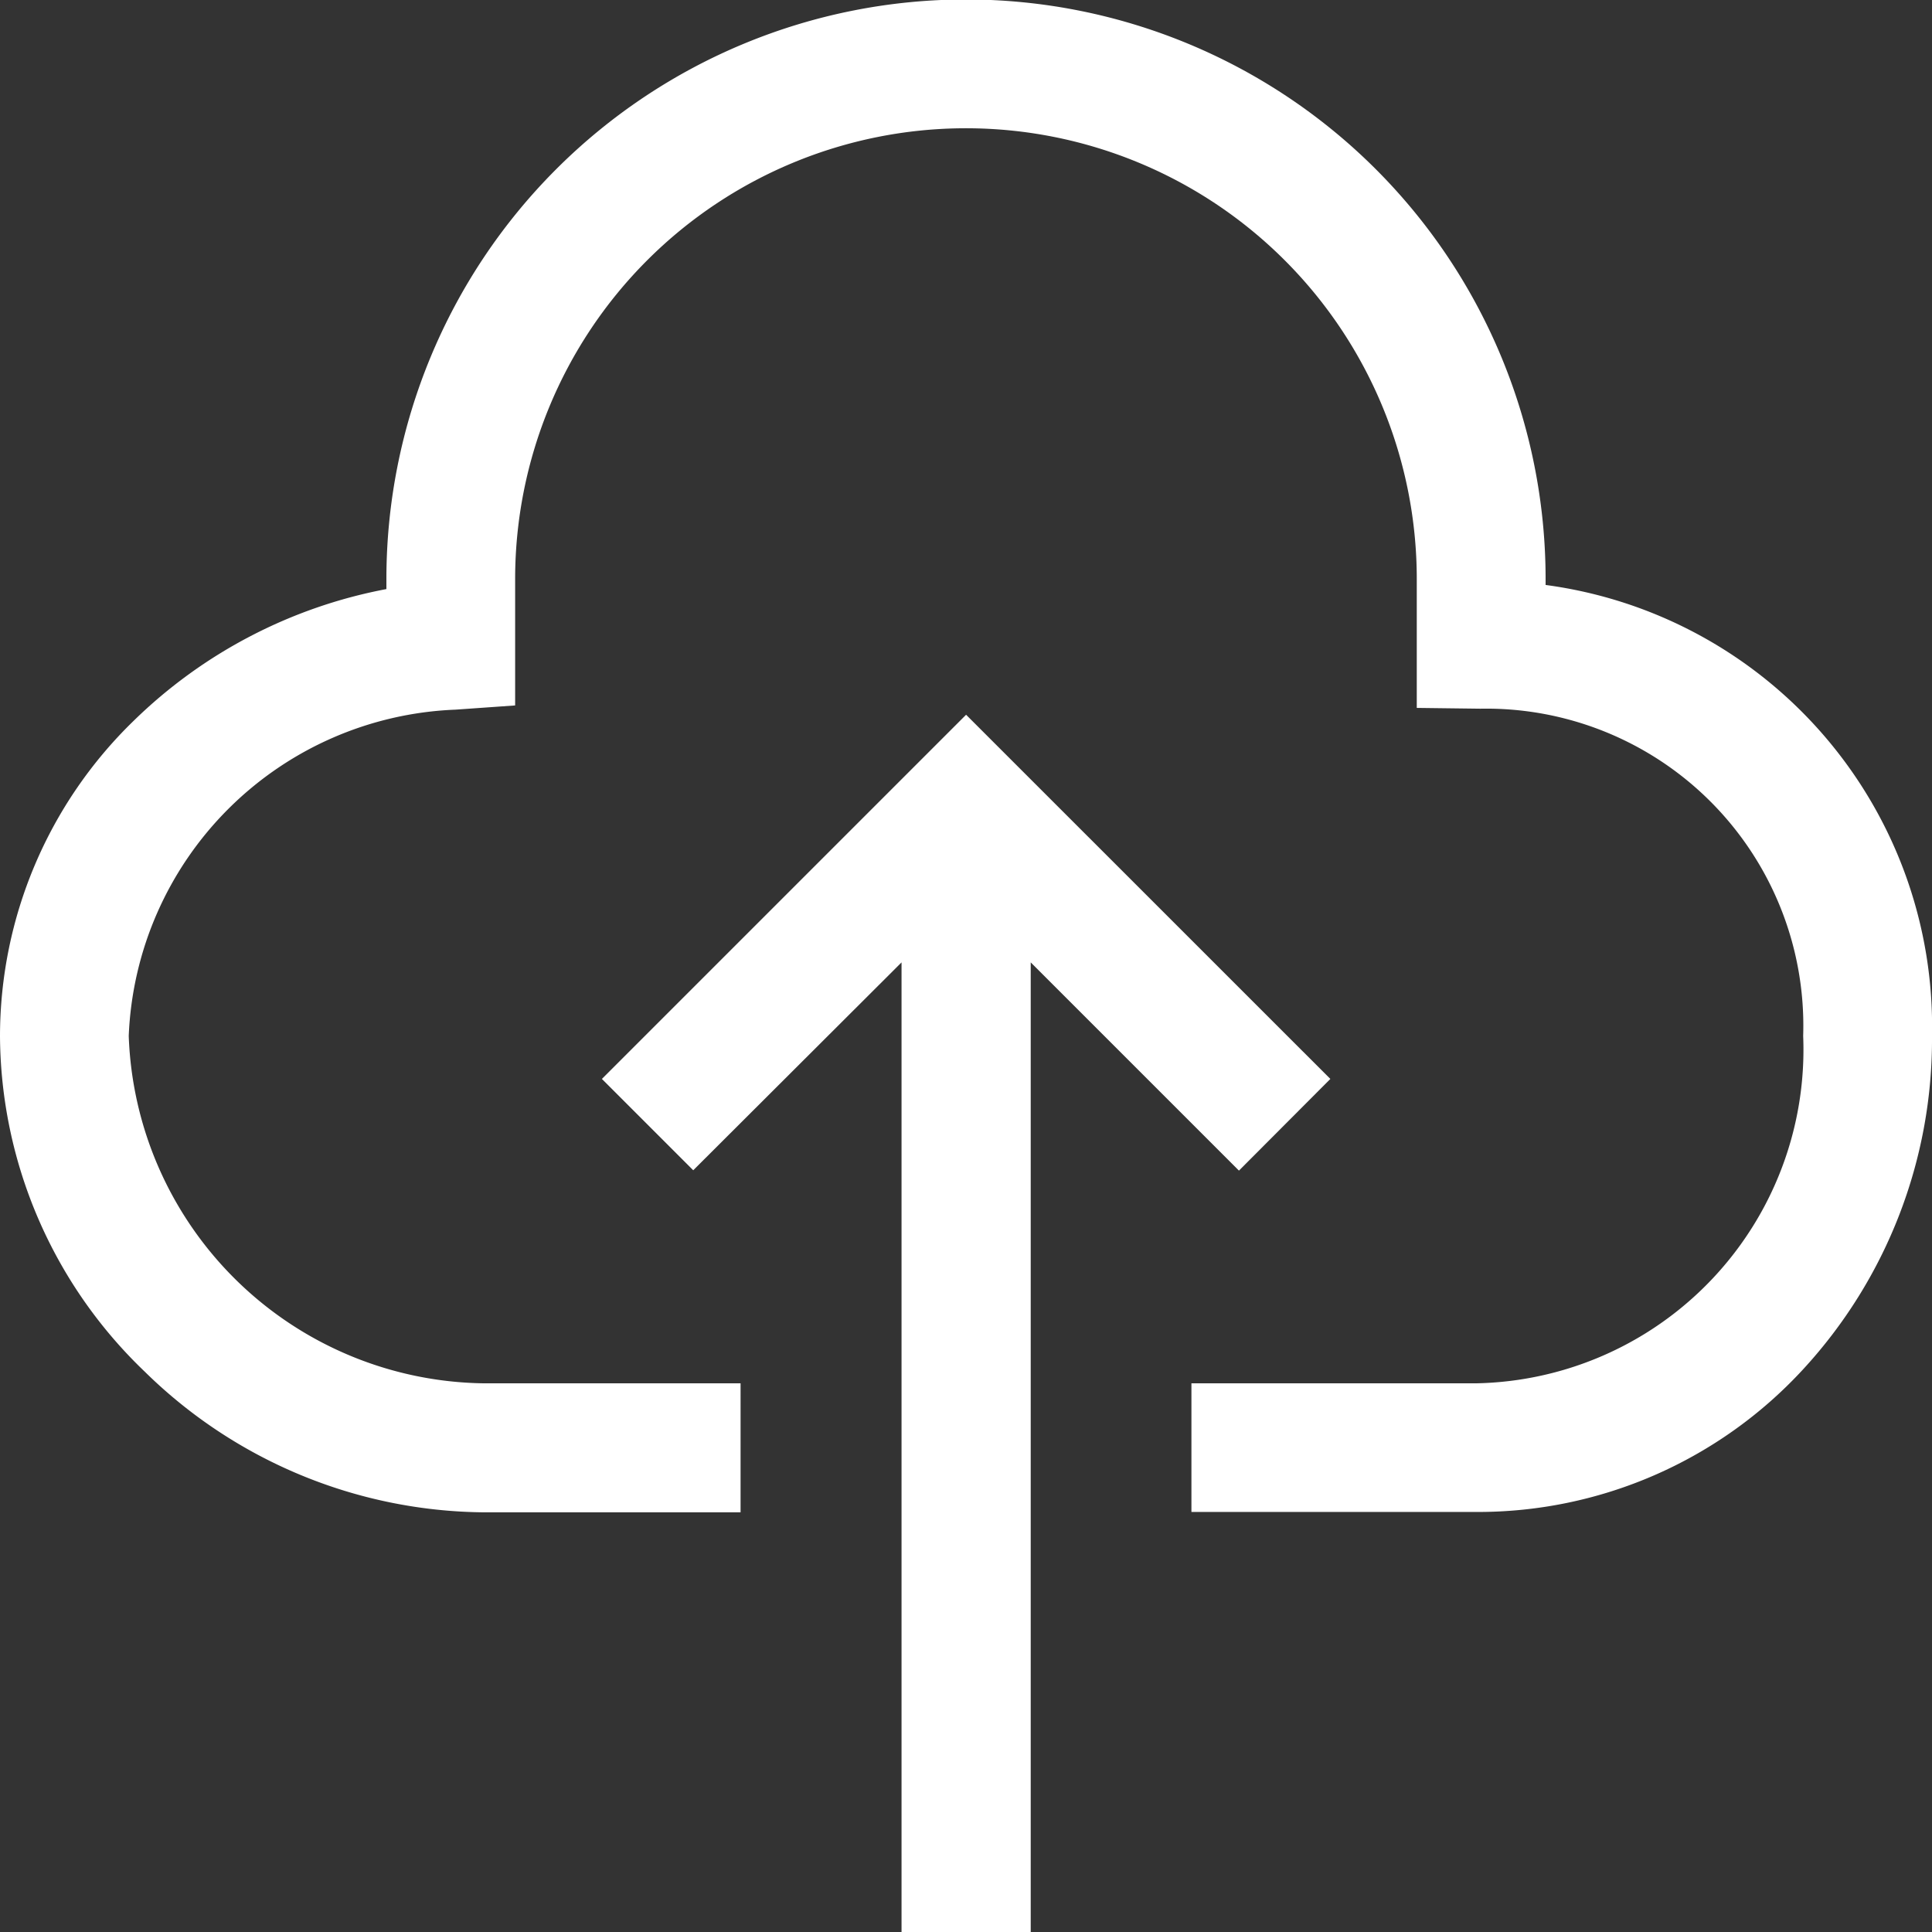 <svg id="Icon_core-cloud-upload" data-name="Icon core-cloud-upload" xmlns="http://www.w3.org/2000/svg" width="22" height="22" viewBox="0 0 22 22">
  <rect x="0" y="0" width="22" height="22" fill="#333333" stroke="none"/>
  <path id="パス_9601" data-name="パス 9601" d="M19.956,17.827,15.808,13.68l-4.147,4.147,1.04,1.04L15.073,16.5V27.541h1.471V16.5l2.371,2.371Z" transform="translate(-4.807 -5.541)" fill="#fff"/>
  <path id="パス_9602" data-name="パス 9602" d="M18.725,7.786V7.719a6.6,6.6,0,0,0-13.2,0v.114a5.606,5.606,0,0,0-2.878,1.5,5.007,5.007,0,0,0-1.522,3.591,5.325,5.325,0,0,0,1.65,3.822,5.574,5.574,0,0,0,3.853,1.6h2.93V16.877H6.628a4.1,4.1,0,0,1-4.037-3.956A3.876,3.876,0,0,1,6.31,9.206l.681-.048V7.719a5.133,5.133,0,0,1,10.267,0V9.186l.724.009a3.611,3.611,0,0,1,3.676,3.726,3.8,3.8,0,0,1-3.72,3.956H14.692v1.465h3.246a5.032,5.032,0,0,0,3.719-1.624,5.544,5.544,0,0,0,1.468-3.8A5.073,5.073,0,0,0,18.725,7.786Z" transform="translate(-1.125 -1.125)" fill="#fff"/>
</svg>
